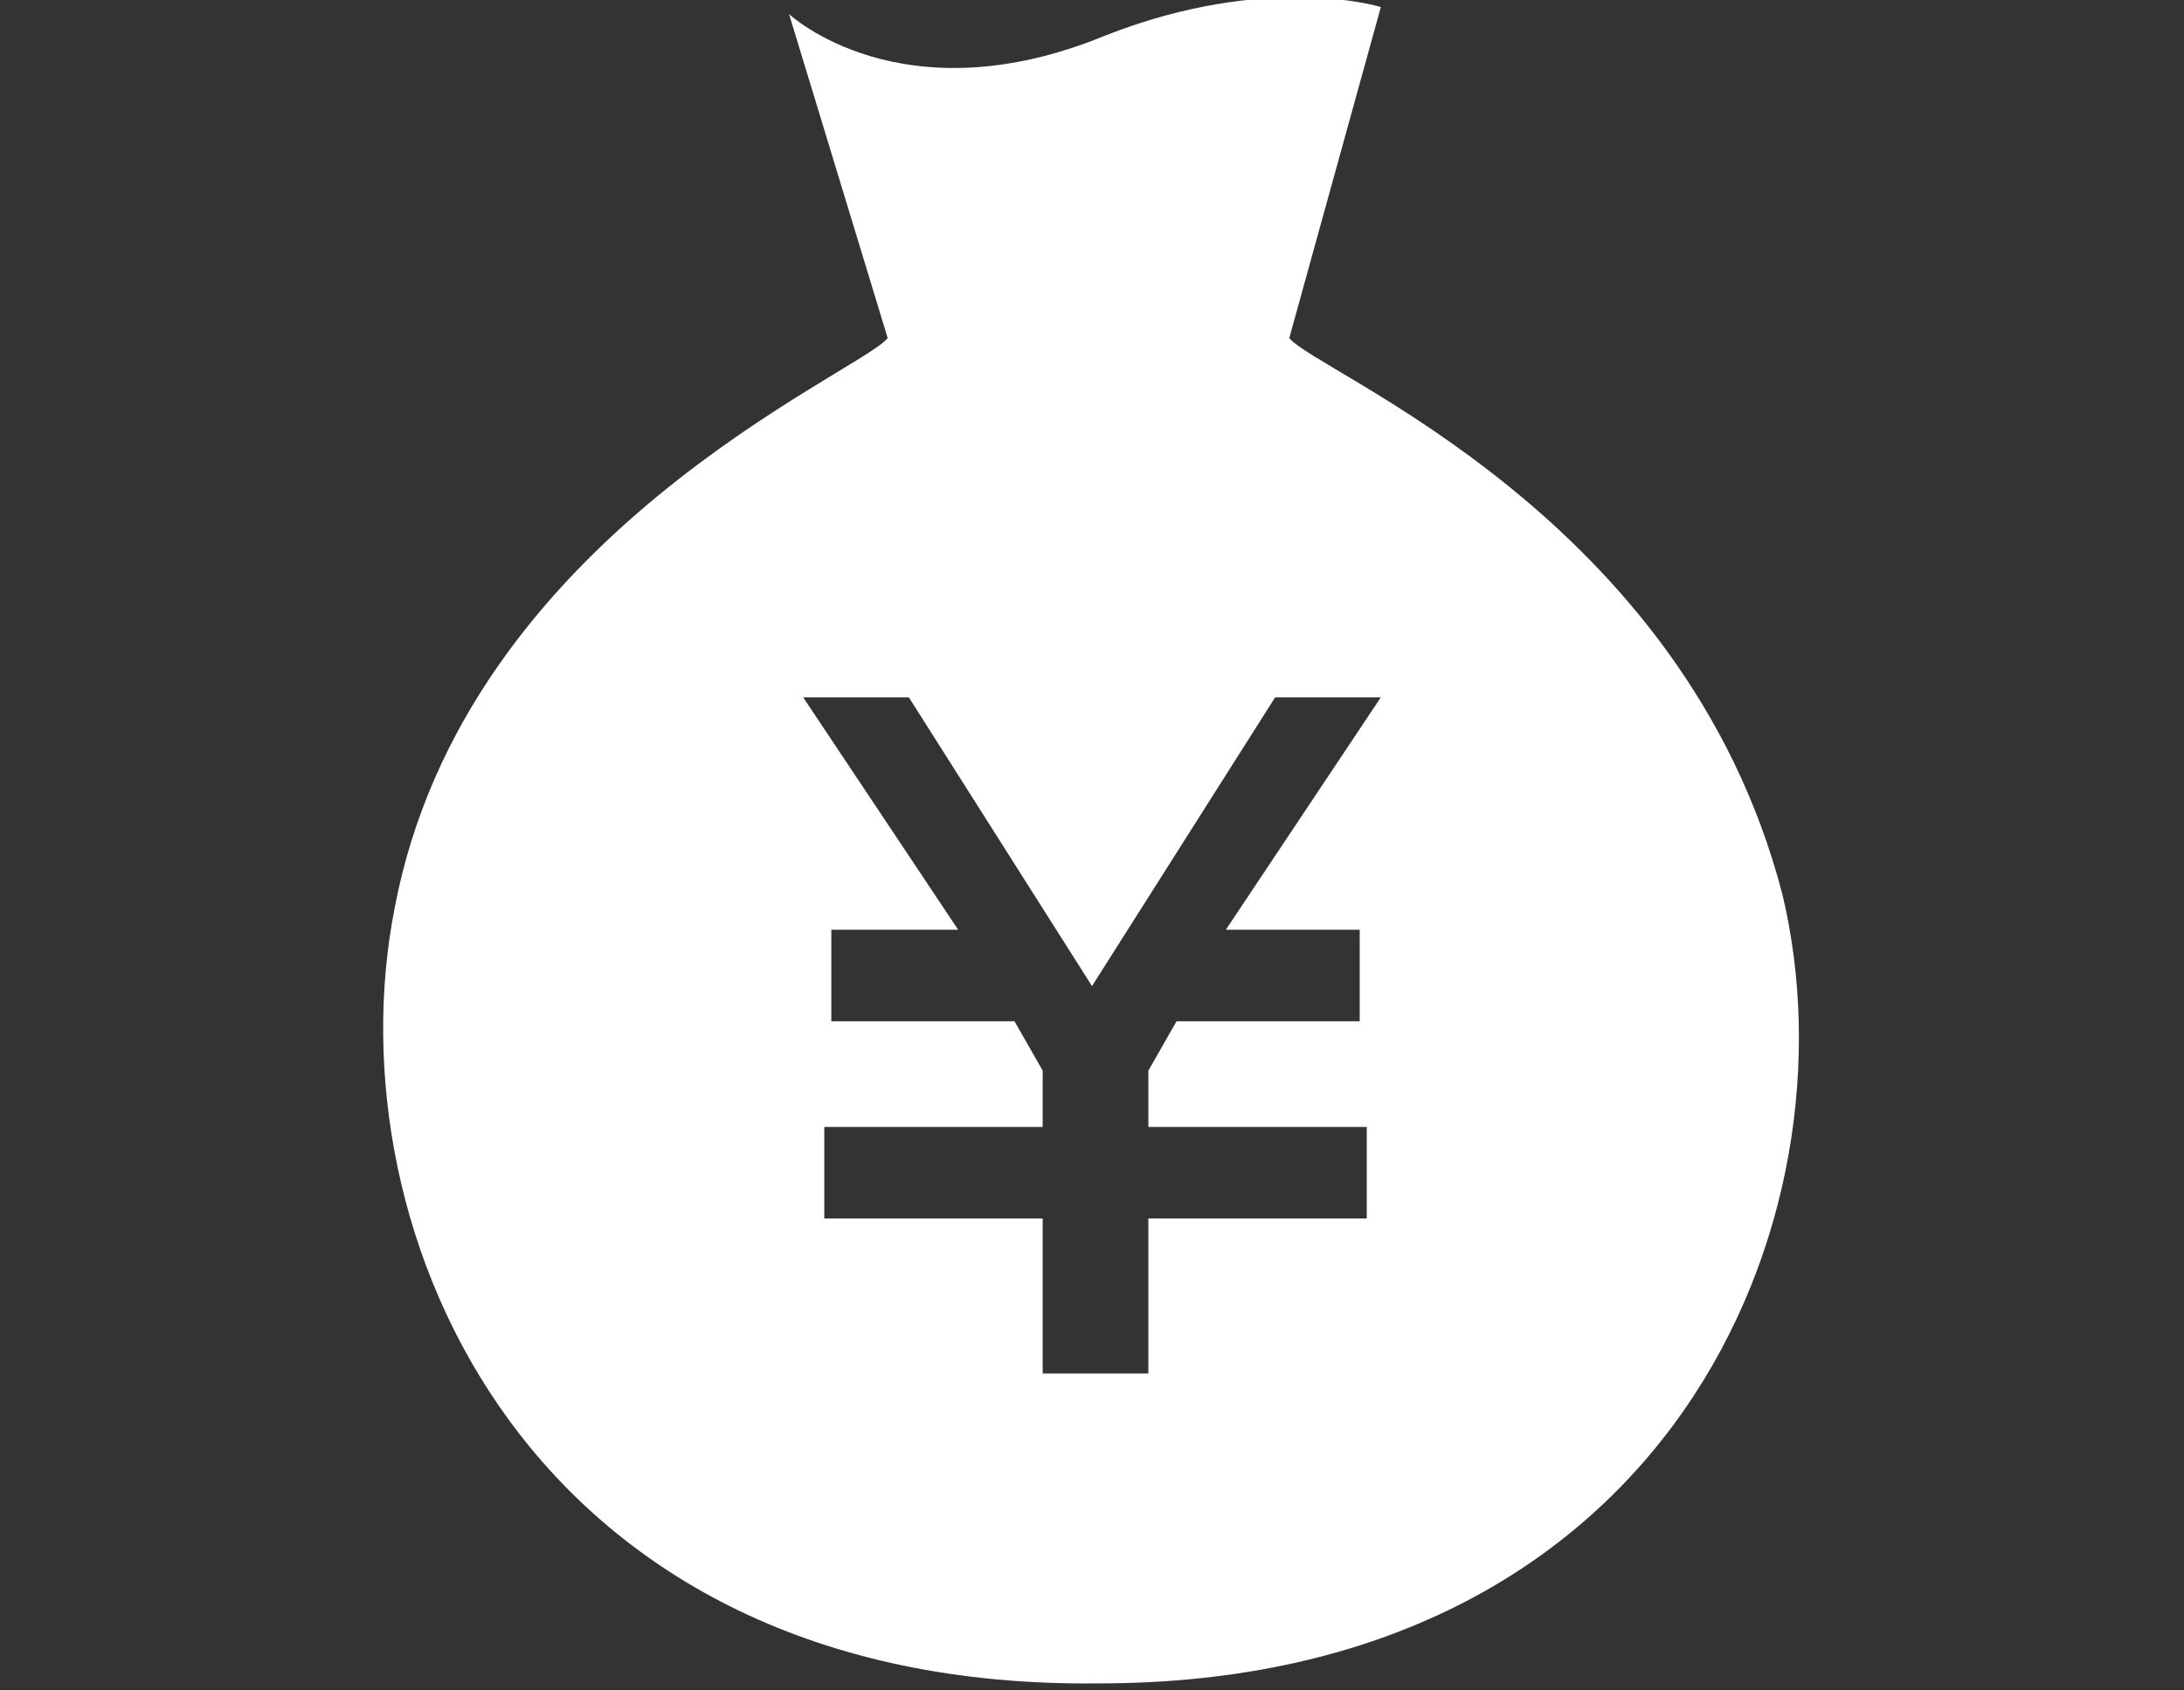 <?xml version="1.0" encoding="utf-8"?>
<!-- Generator: Adobe Illustrator 26.5.3, SVG Export Plug-In . SVG Version: 6.00 Build 0)  -->
<svg version="1.1" id="レイヤー_1" xmlns="http://www.w3.org/2000/svg" xmlns:xlink="http://www.w3.org/1999/xlink" x="0px"
	 y="0px" viewBox="0 0 31 24" style="enable-background:new 0 0 31 24;" xml:space="preserve">
<rect x="0" y="0" width="31" height="24" fill="#333333" stroke="none"/>
<style type="text/css">
	.st0{fill:#FFFFFF;}
</style>
<g>
	<path class="st0" d="M25.3,12.7c-1.4-5.4-6.6-7.4-7-7.9l1.3-4.7c0,0-1.6-0.5-3.9,0.4c-2.9,1.2-4.5-0.3-4.5-0.3l1.4,4.6
		c-0.4,0.5-6,2.8-7,8.1c-0.9,4.6,1.9,11.1,10,11C23.7,23.9,26.4,17.3,25.3,12.7z M19.3,13.2v1.3h-2.6l-0.4,0.7V16h3.1v1.3h-3.1v2.2
		h-1.5v-2.2h-3.1V16h3.1v-0.8l-0.4-0.7h-2.6v-1.3h1.8l-2.2-3.3h1.5l2.6,4.1l2.6-4.1h1.5l-2.2,3.3H19.3z"/>
</g>
</svg>
